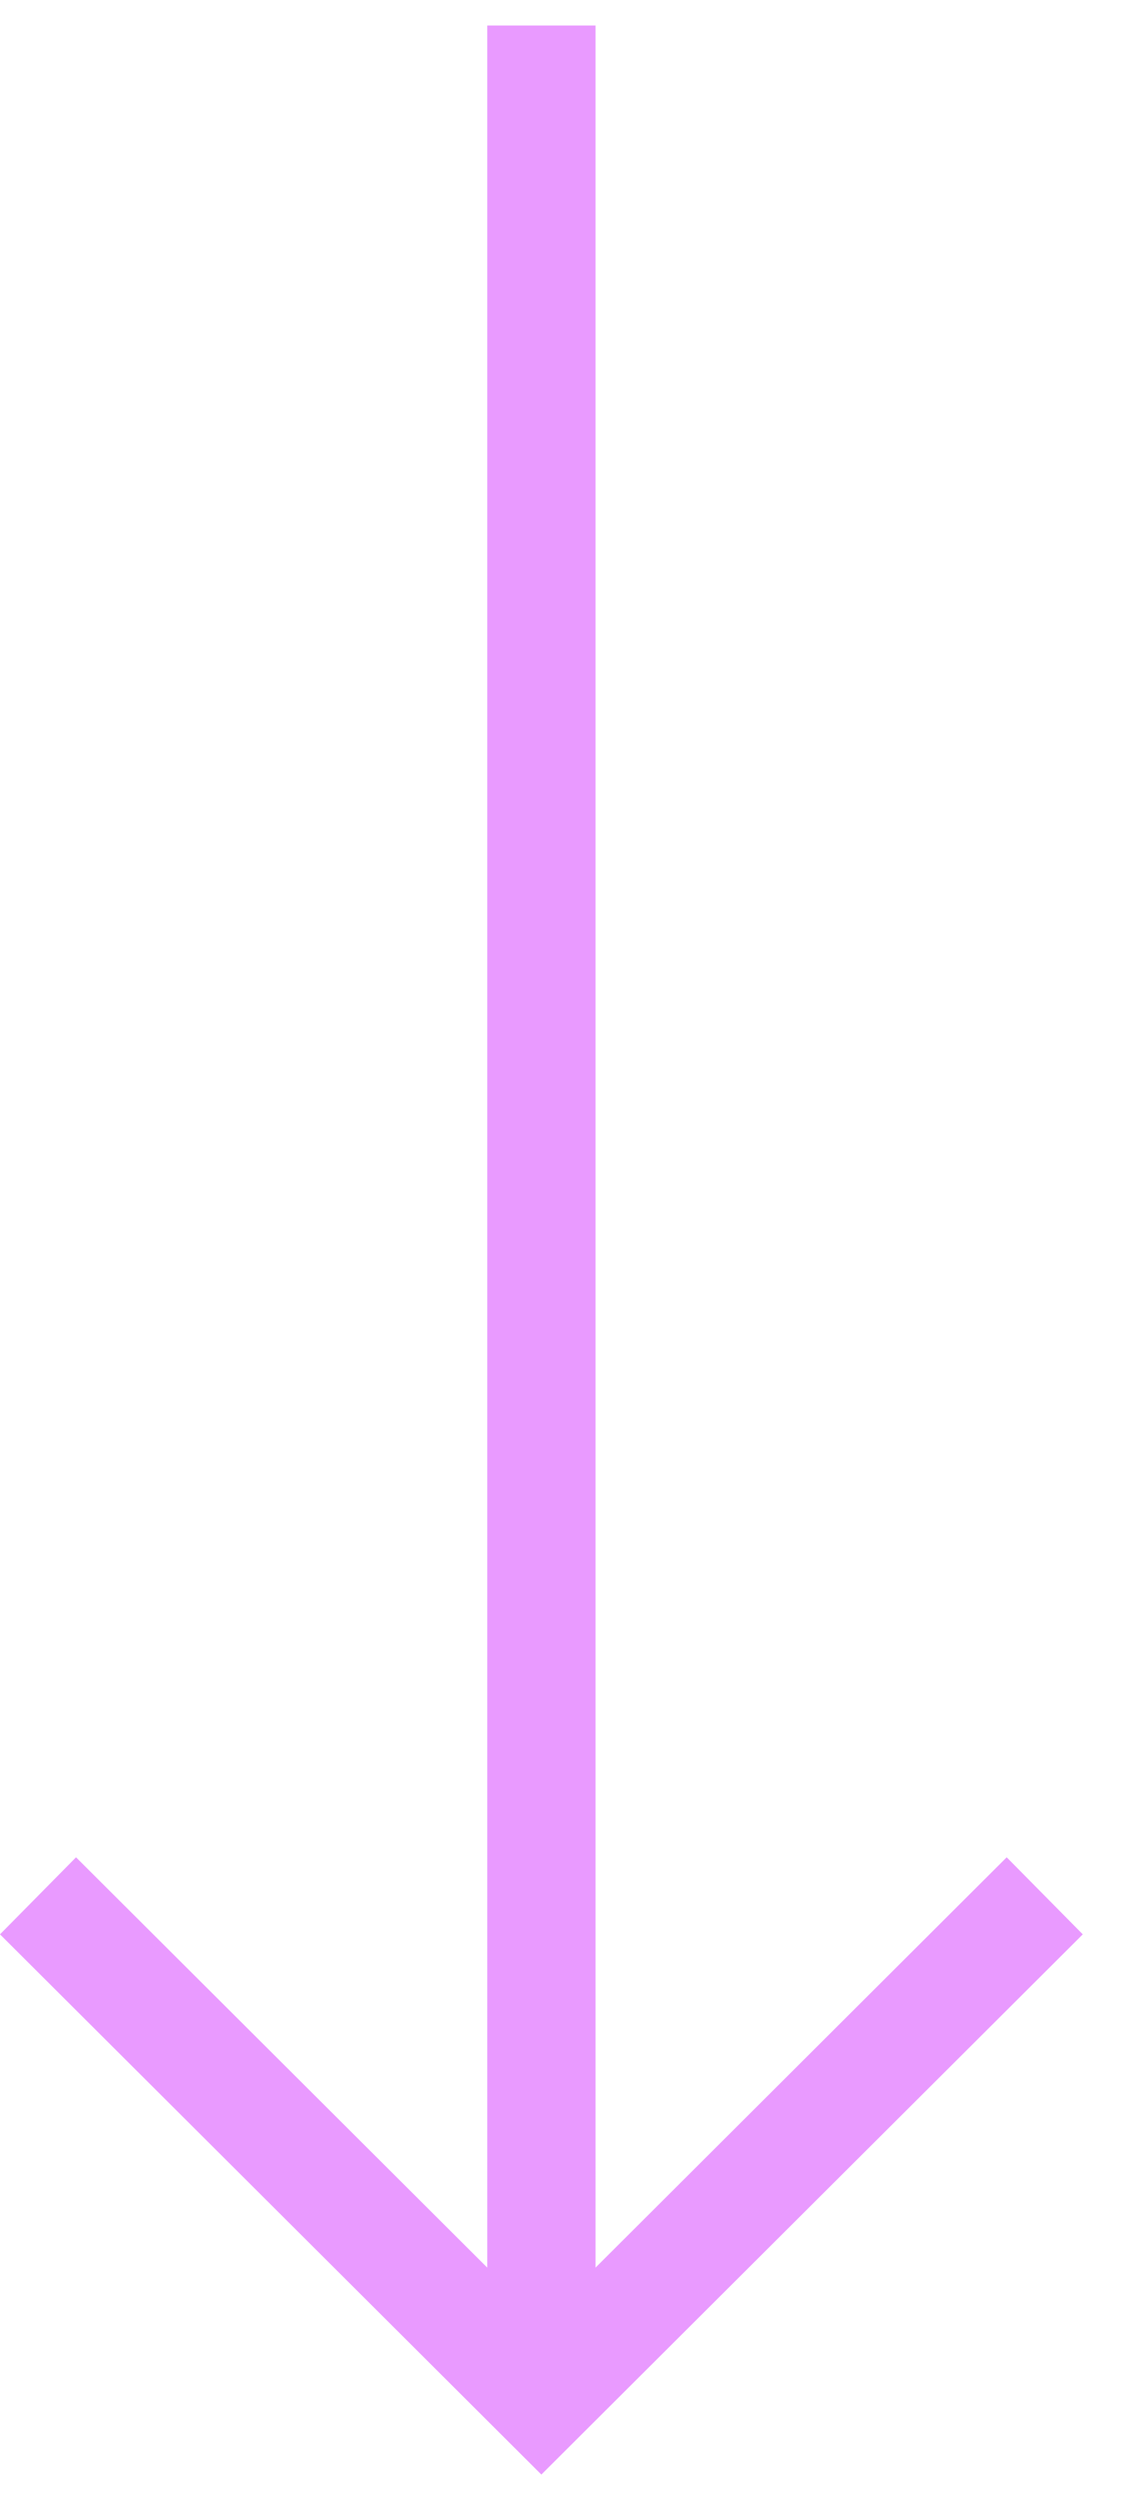 <svg xmlns="http://www.w3.org/2000/svg" width="22" height="49" viewBox="0 0 22 49" fill="none"><path d="M11.677 44.444L19.739 36.402L21.231 37.912L10.615 48.5L1.26263e-07 37.912L1.491 36.402L9.554 44.444L9.554 0.5L11.677 0.5L11.677 44.444Z" fill="#E99AFF"></path></svg>